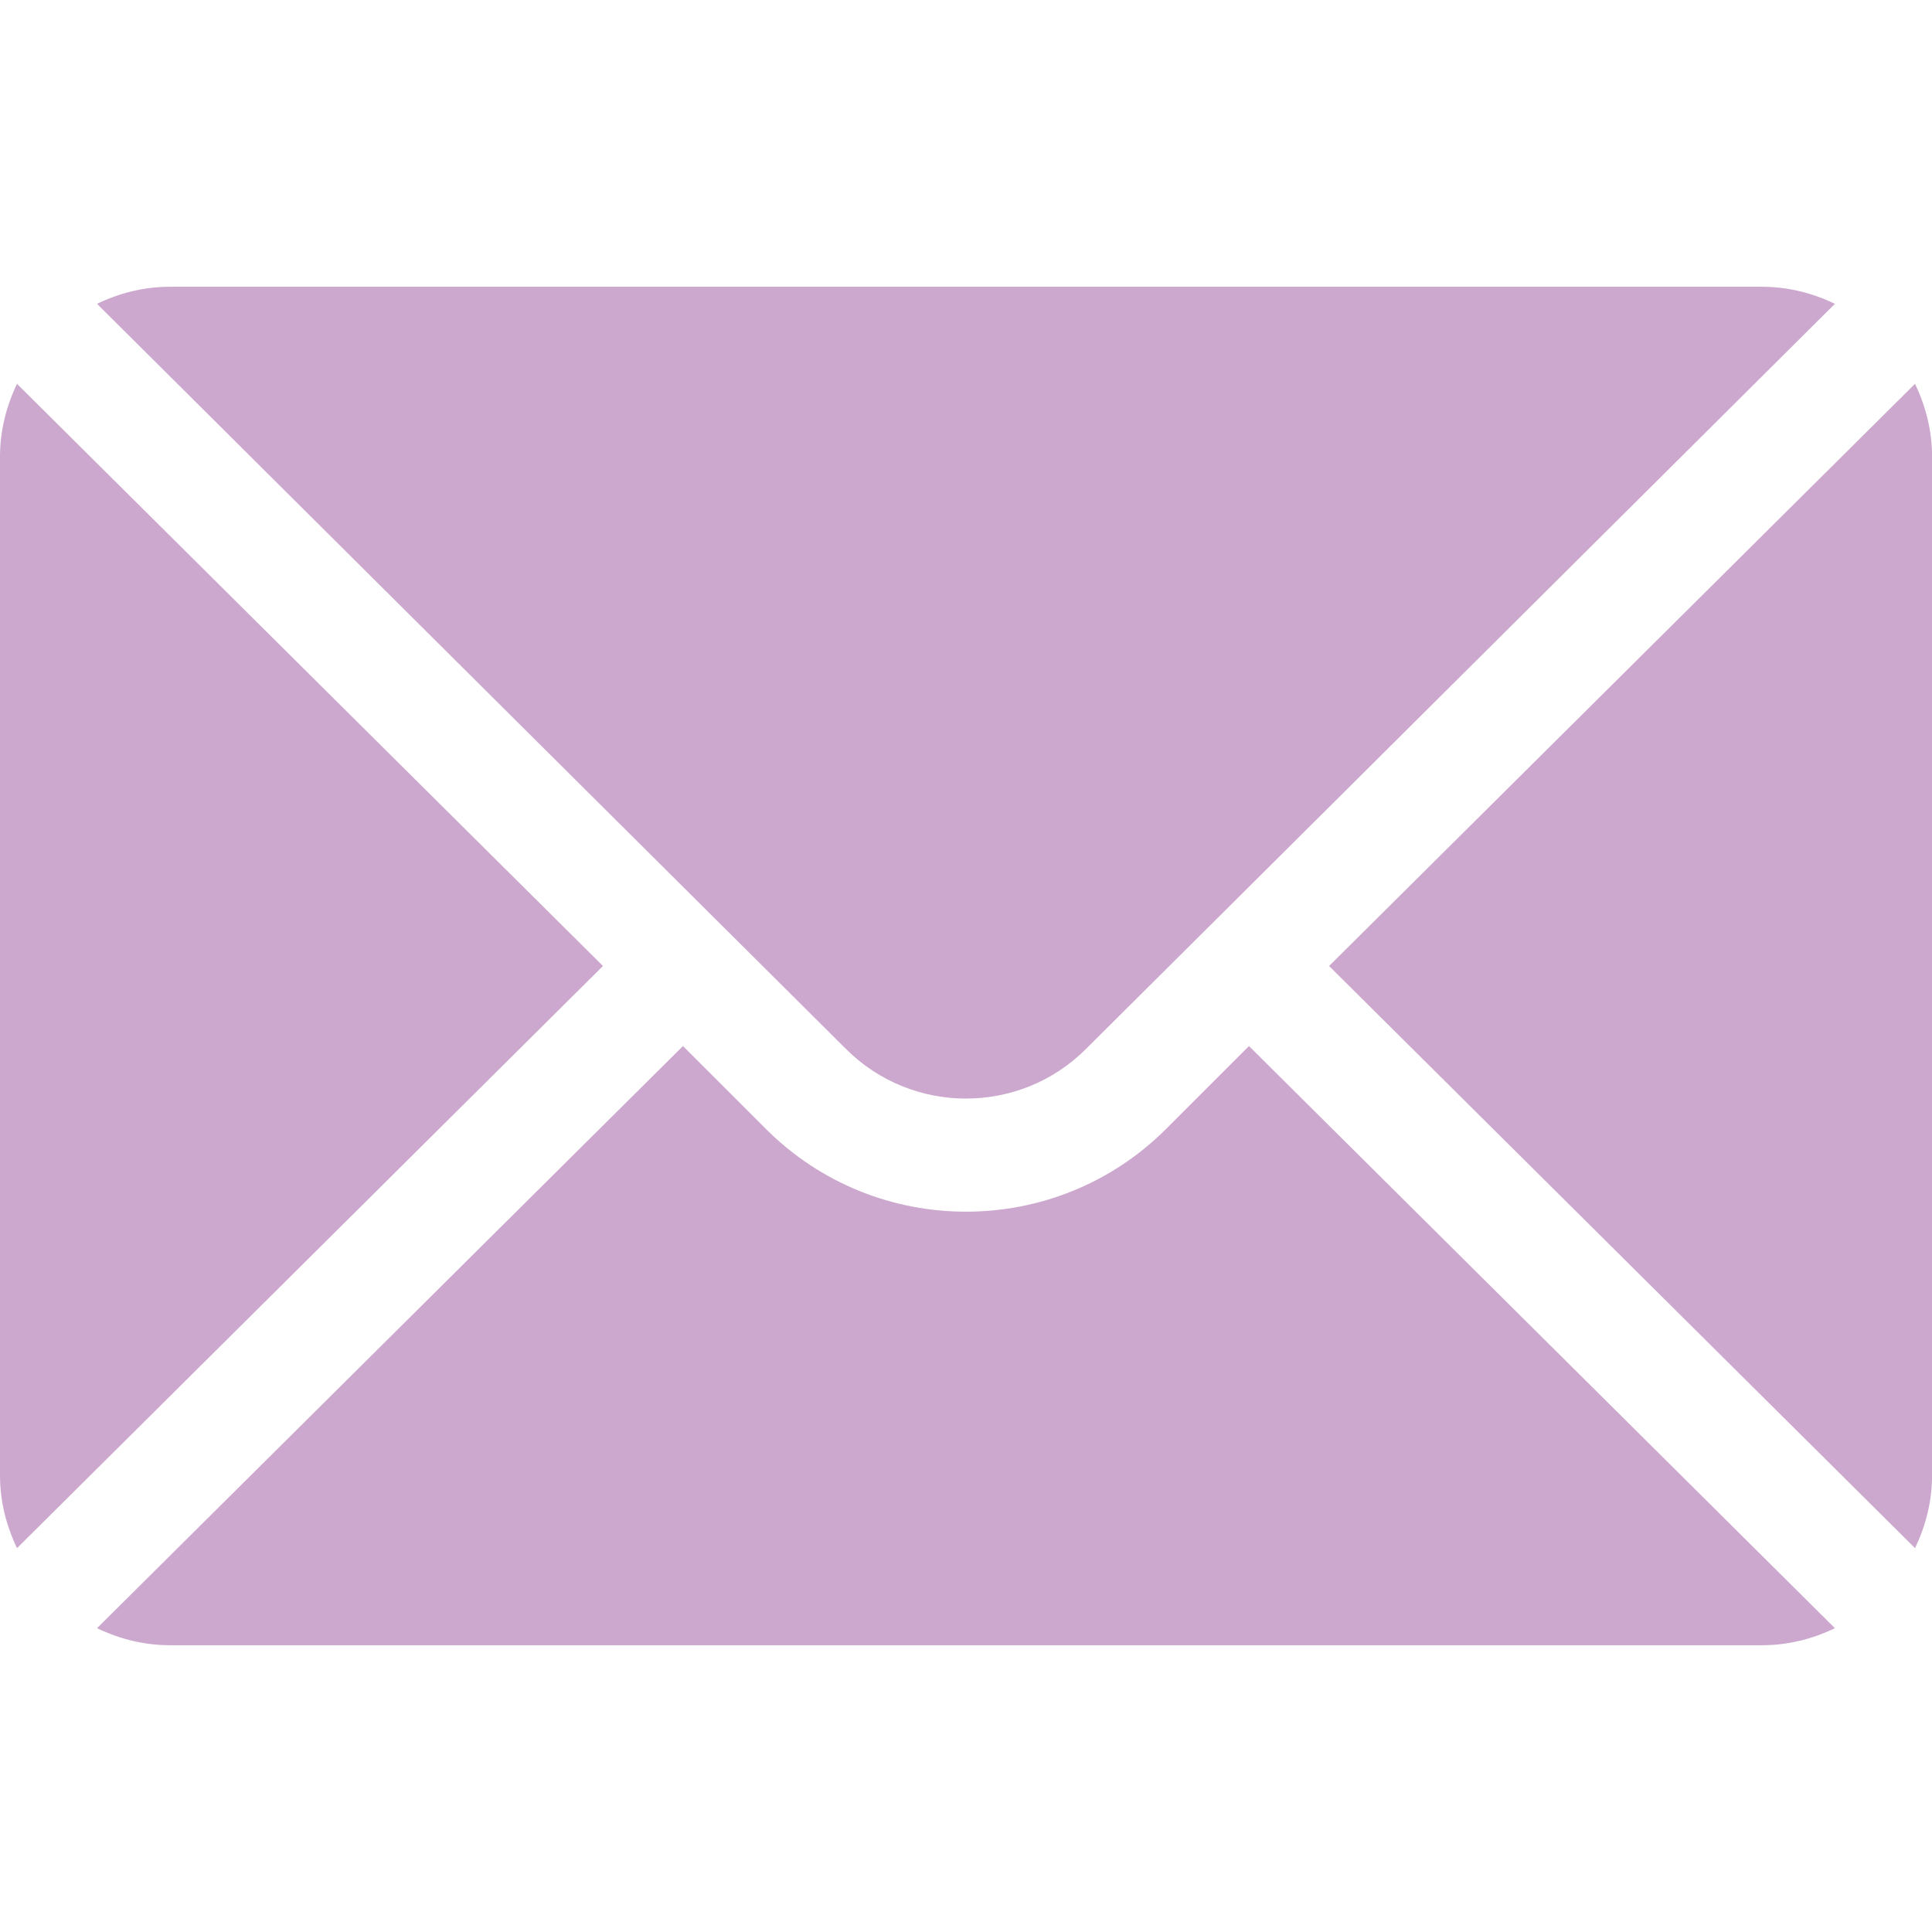 <svg width="32" height="32" viewBox="0 0 32 32" fill="none" xmlns="http://www.w3.org/2000/svg">
<g clip-path="url(#clip0_76_564)">
<path d="M31.719 6.357L22.014 16L31.719 25.642C31.894 25.276 32.001 24.87 32.001 24.437V7.562C32.001 7.129 31.894 6.724 31.719 6.357Z" fill="#CCA7CE"/>
<path d="M29.187 4.75H2.812C2.379 4.75 1.974 4.856 1.607 5.032L14.011 17.373C15.108 18.47 16.892 18.47 17.988 17.373L30.392 5.032C30.026 4.856 29.62 4.75 29.187 4.75Z" fill="#CCA7CE"/>
<path d="M0.282 6.358C0.106 6.724 0 7.13 0 7.563V24.438C0 24.87 0.106 25.276 0.282 25.642L9.987 16L0.282 6.358Z" fill="#CCA7CE"/>
<path d="M20.687 17.326L19.314 18.699C17.487 20.526 14.513 20.526 12.686 18.699L11.312 17.326L1.607 26.968C1.974 27.144 2.379 27.25 2.812 27.25H29.187C29.62 27.25 30.026 27.144 30.392 26.968L20.687 17.326Z" fill="#CCA7CE"/>
</g>
<defs>
<clipPath id="clip0_76_564">
<rect width="32" height="32" fill="white"/>
</clipPath>
</defs>
</svg>
